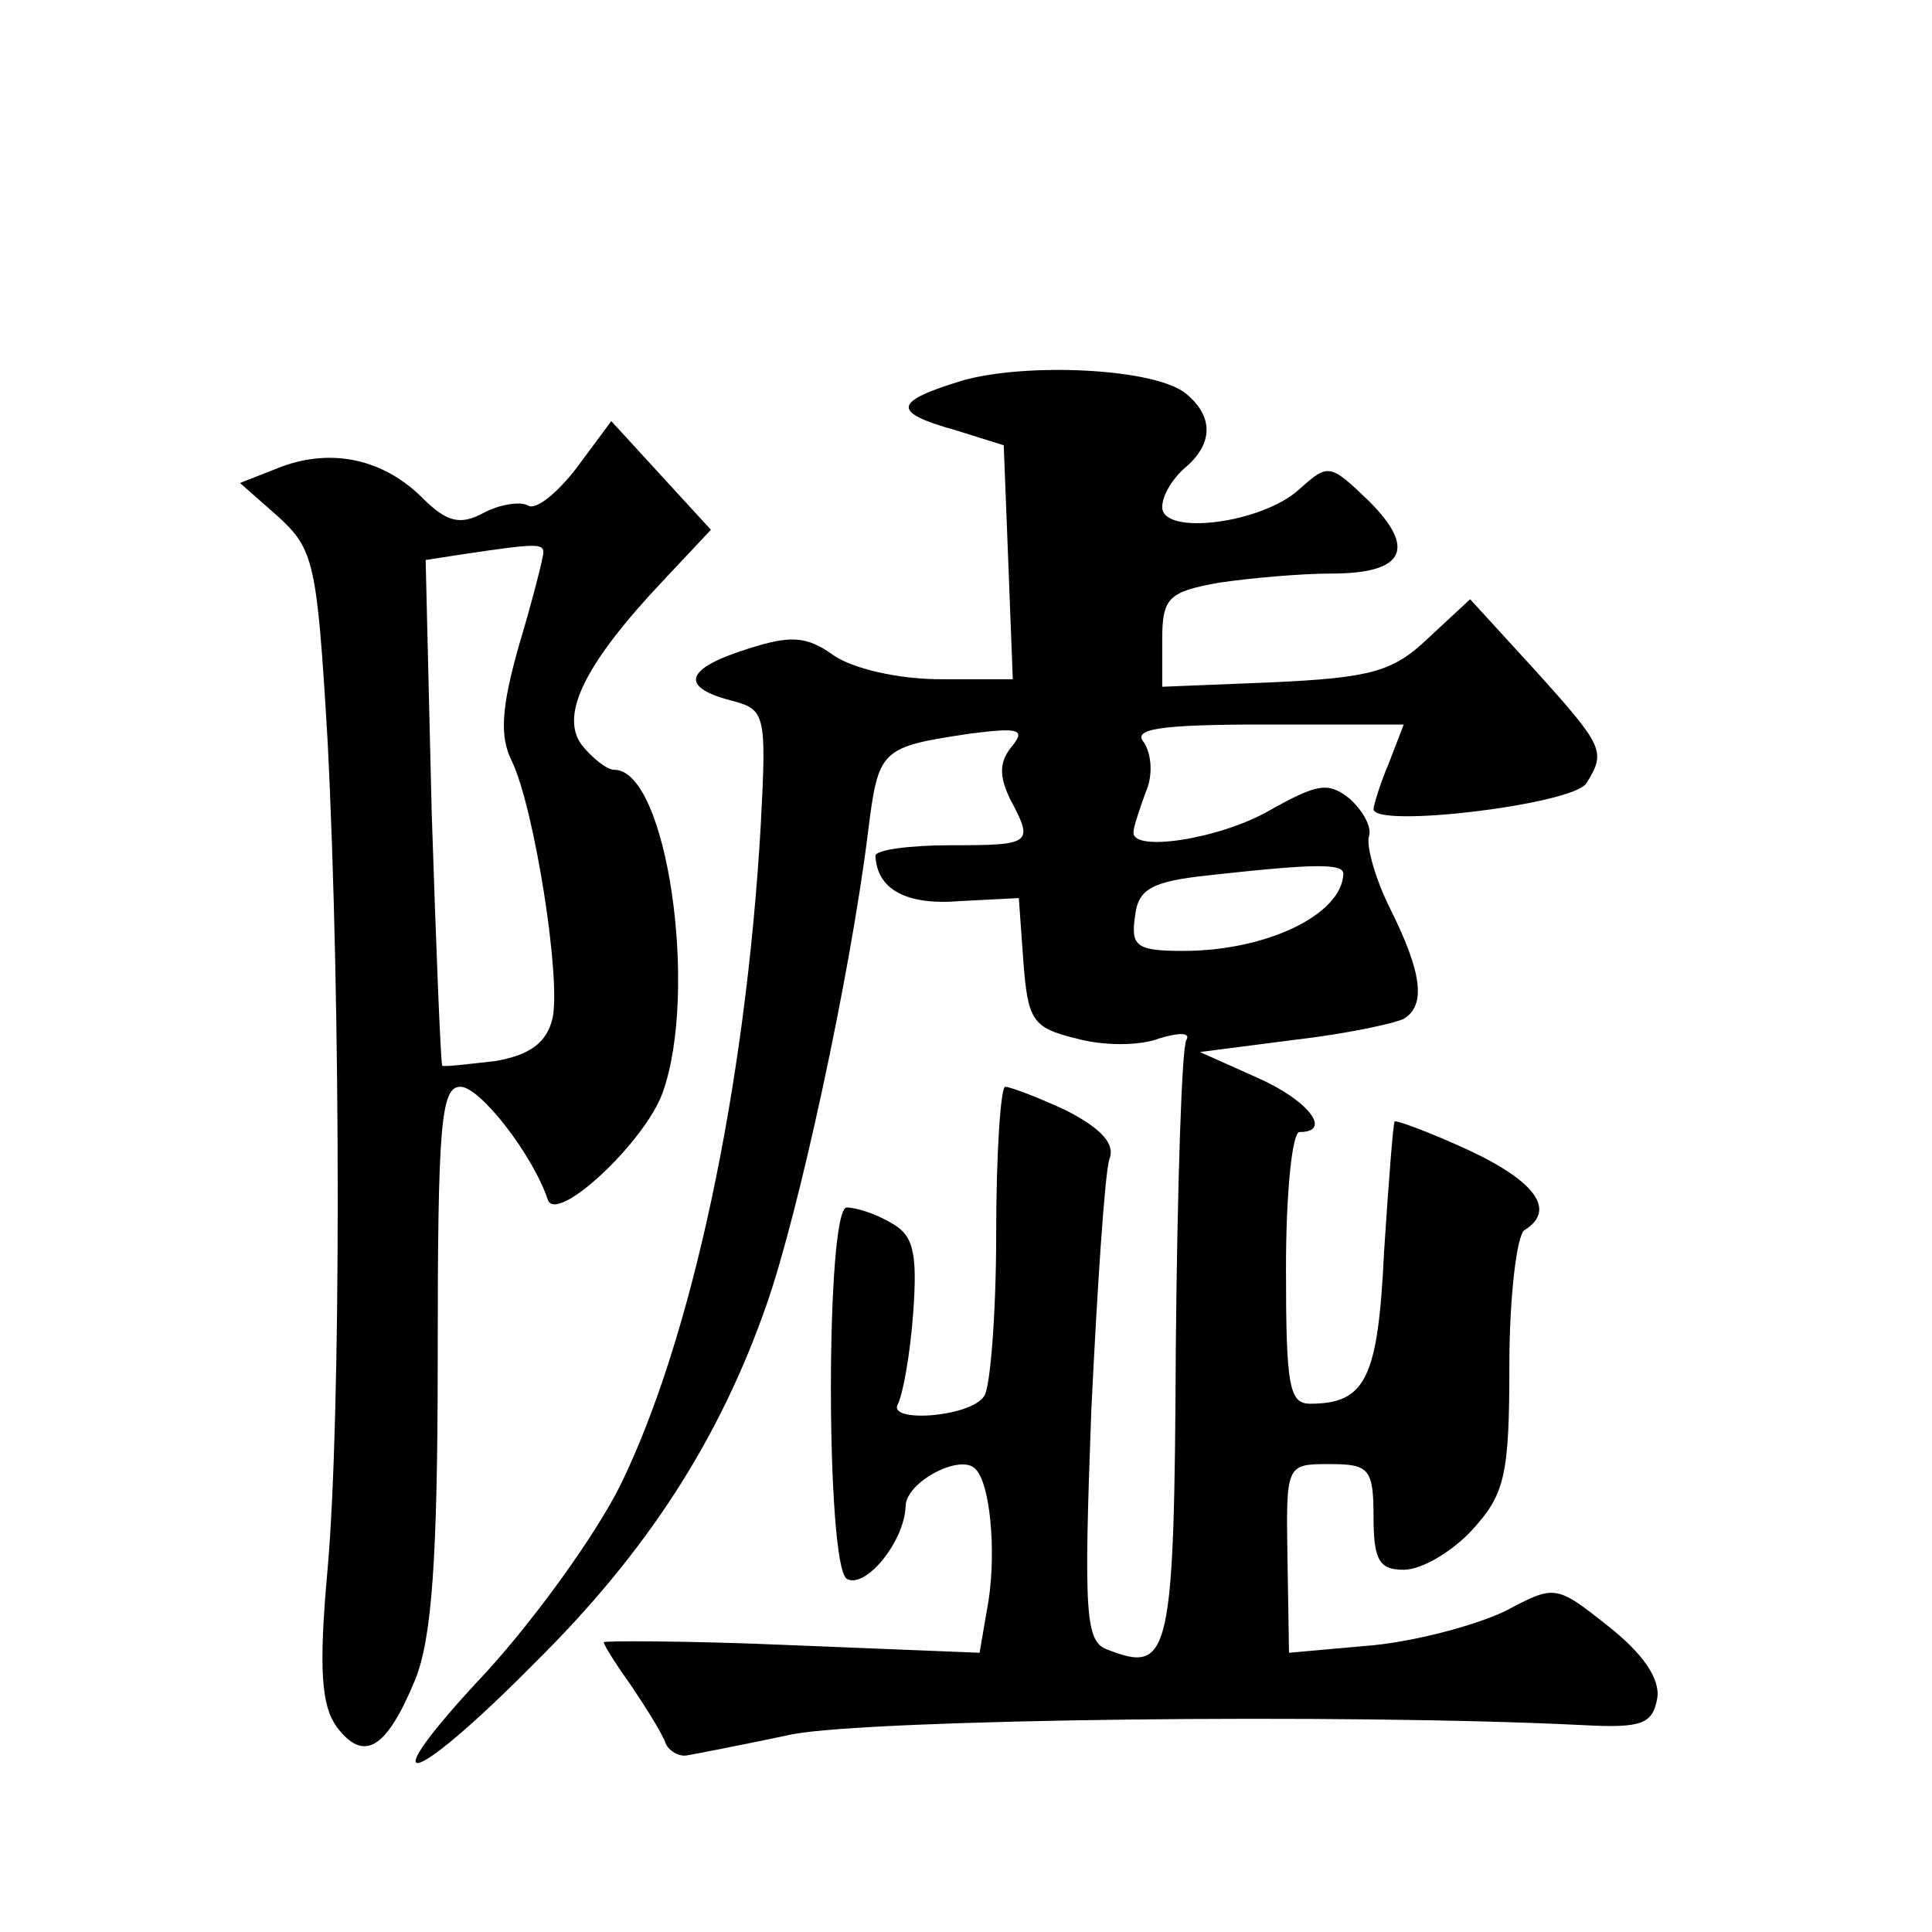 <?xml version="1.0" standalone="no"?>
<!DOCTYPE svg PUBLIC "-//W3C//DTD SVG 20010904//EN"
 "http://www.w3.org/TR/2001/REC-SVG-20010904/DTD/svg10.dtd">
<svg version="1.0" xmlns="http://www.w3.org/2000/svg"
 width="128pt" height="128pt" viewBox="0 0 128 128"
 preserveAspectRatio="xMidYMid meet">
<g transform="translate(0,128) scale(0.1,-0.1)"
fill="#0" stroke="none">
<path d="M638 1028 c-46 -14 -48 -21 -5 -33 l32 -10 3 -77 3 -78 -48 0 c-28 0 -58
7 -71 16 -18 13 -29 13 -57 4 -41 -13 -45 -25 -11 -34 23 -6 24 -8 20 -83 -10 -174
-46 -341 -93 -437 -17 -34 -57 -89 -89 -124 -78 -83 -52 -79 32 6 75 74 123 149
154 238 21 60 55 216 67 312 7 56 8 57 68 66 32 4 37 3 27 -9 -8 -10 -8 -19 -1
-34 16 -30 15 -31 -39 -31 -27 0 -50 -3 -50 -7 1 -22 20 -33 56 -30 l39 2 3 -42
c3 -39 6 -44 35 -51 18 -5 42 -5 55 0 13 4 21 4 18 -1 -3 -4 -6 -96 -7 -204 -1
-205 -4 -216 -45 -200 -15 5 -16 23 -11 158 4 83 9 158 12 167 4 10 -5 20 -28 32
-19 9 -38 16 -41 16 -3 0 -6 -44 -6 -97 0 -54 -4 -103 -8 -108 -9 -14 -65 -18 -57
-5 3 6 8 32 10 60 3 41 0 52 -15 60 -10 6 -23 10 -29 10 -14 0 -14 -237 0 -246
12 -7 38 24 39 48 0 16 36 35 46 25 10 -9 14 -54 9 -87 l-6 -35 -124 5 c-69 3 -125
3 -125 2 0 -2 9 -16 19 -30 10 -15 20 -31 22 -37 2 -5 9 -9 14 -8 6 1 37 7 70 14
53 10 366 14 525 6 38 -2 45 1 48 18 2 13 -10 30 -33 48 -34 27 -35 27 -67 10 -18
-9 -58 -20 -88 -23 l-56 -5 -1 62 c-1 63 -1 63 28 63 26 0 29 -3 29 -35 0 -29 4
-35 20 -35 12 0 32 12 45 26 22 24 25 36 25 110 0 45 5 86 10 89 21 13 8 32 -37
53 -26 12 -48 20 -49 19 -1 -1 -4 -40 -7 -86 -4 -84 -12 -101 -49 -101 -14 0 -16
12 -16 90 0 49 4 90 9 90 22 0 6 21 -28 36 l-38 17 62 8 c35 4 67 11 73 14 15 9
12 31 -9 73 -10 20 -16 42 -14 48 2 6 -4 17 -13 25 -14 11 -21 10 -53 -8 -33 -19
-92 -28 -90 -14 0 3 4 15 8 26 5 11 4 25 -1 33 -8 9 9 12 81 12 l91 0 -10 -26 c-6
-14 -10 -28 -10 -30 0 -13 132 3 141 17 13 21 12 24 -34 75 l-43 47 -28 -26 c-23
-22 -38 -26 -102 -29 l-74 -3 0 31 c0 28 4 32 38 38 20 3 54 6 74 6 48 0 57 16
25 48 -26 25 -27 25 -46 8 -25 -23 -91 -31 -91 -12 0 8 7 19 15 26 19 16 19 34
1 49 -20 17 -105 21 -148 9z m252 -327 c-1 -27 -51 -51 -106 -51 -31 0 -35 3 -32
23 2 18 11 23 48 27 72 8 90 8 90 1z M382 970 c-13 -17 -27 -28 -32 -25 -5 3 -19
1 -30 -5 -15 -8 -24 -6 -40 10 -26 26 -60 33 -93 21 l-28 -11 25 -22 c24 -22 26
-30 33 -148 9 -176 9 -449 0 -550 -6 -66 -4 -90 6 -104 18 -24 33 -15 52 31 11
27 15 79 15 214 0 153 2 179 15 179 13 0 48 -45 58 -75 6 -16 64 38 76 71 24 67
3 214 -32 214 -5 0 -15 8 -22 17 -14 20 3 54 55 109 l31 33 -33 36 -33 36 -23 -31z
m-22 -56 c0 -3 -7 -31 -16 -61 -12 -42 -13 -61 -5 -77 15 -31 33 -145 27 -171 -4
-16 -15 -24 -38 -28 -18 -2 -34 -4 -35 -3 -1 1 -4 76 -7 168 l-4 167 26 4 c47 7
52 7 52 1z"/>
</g>
</svg>
